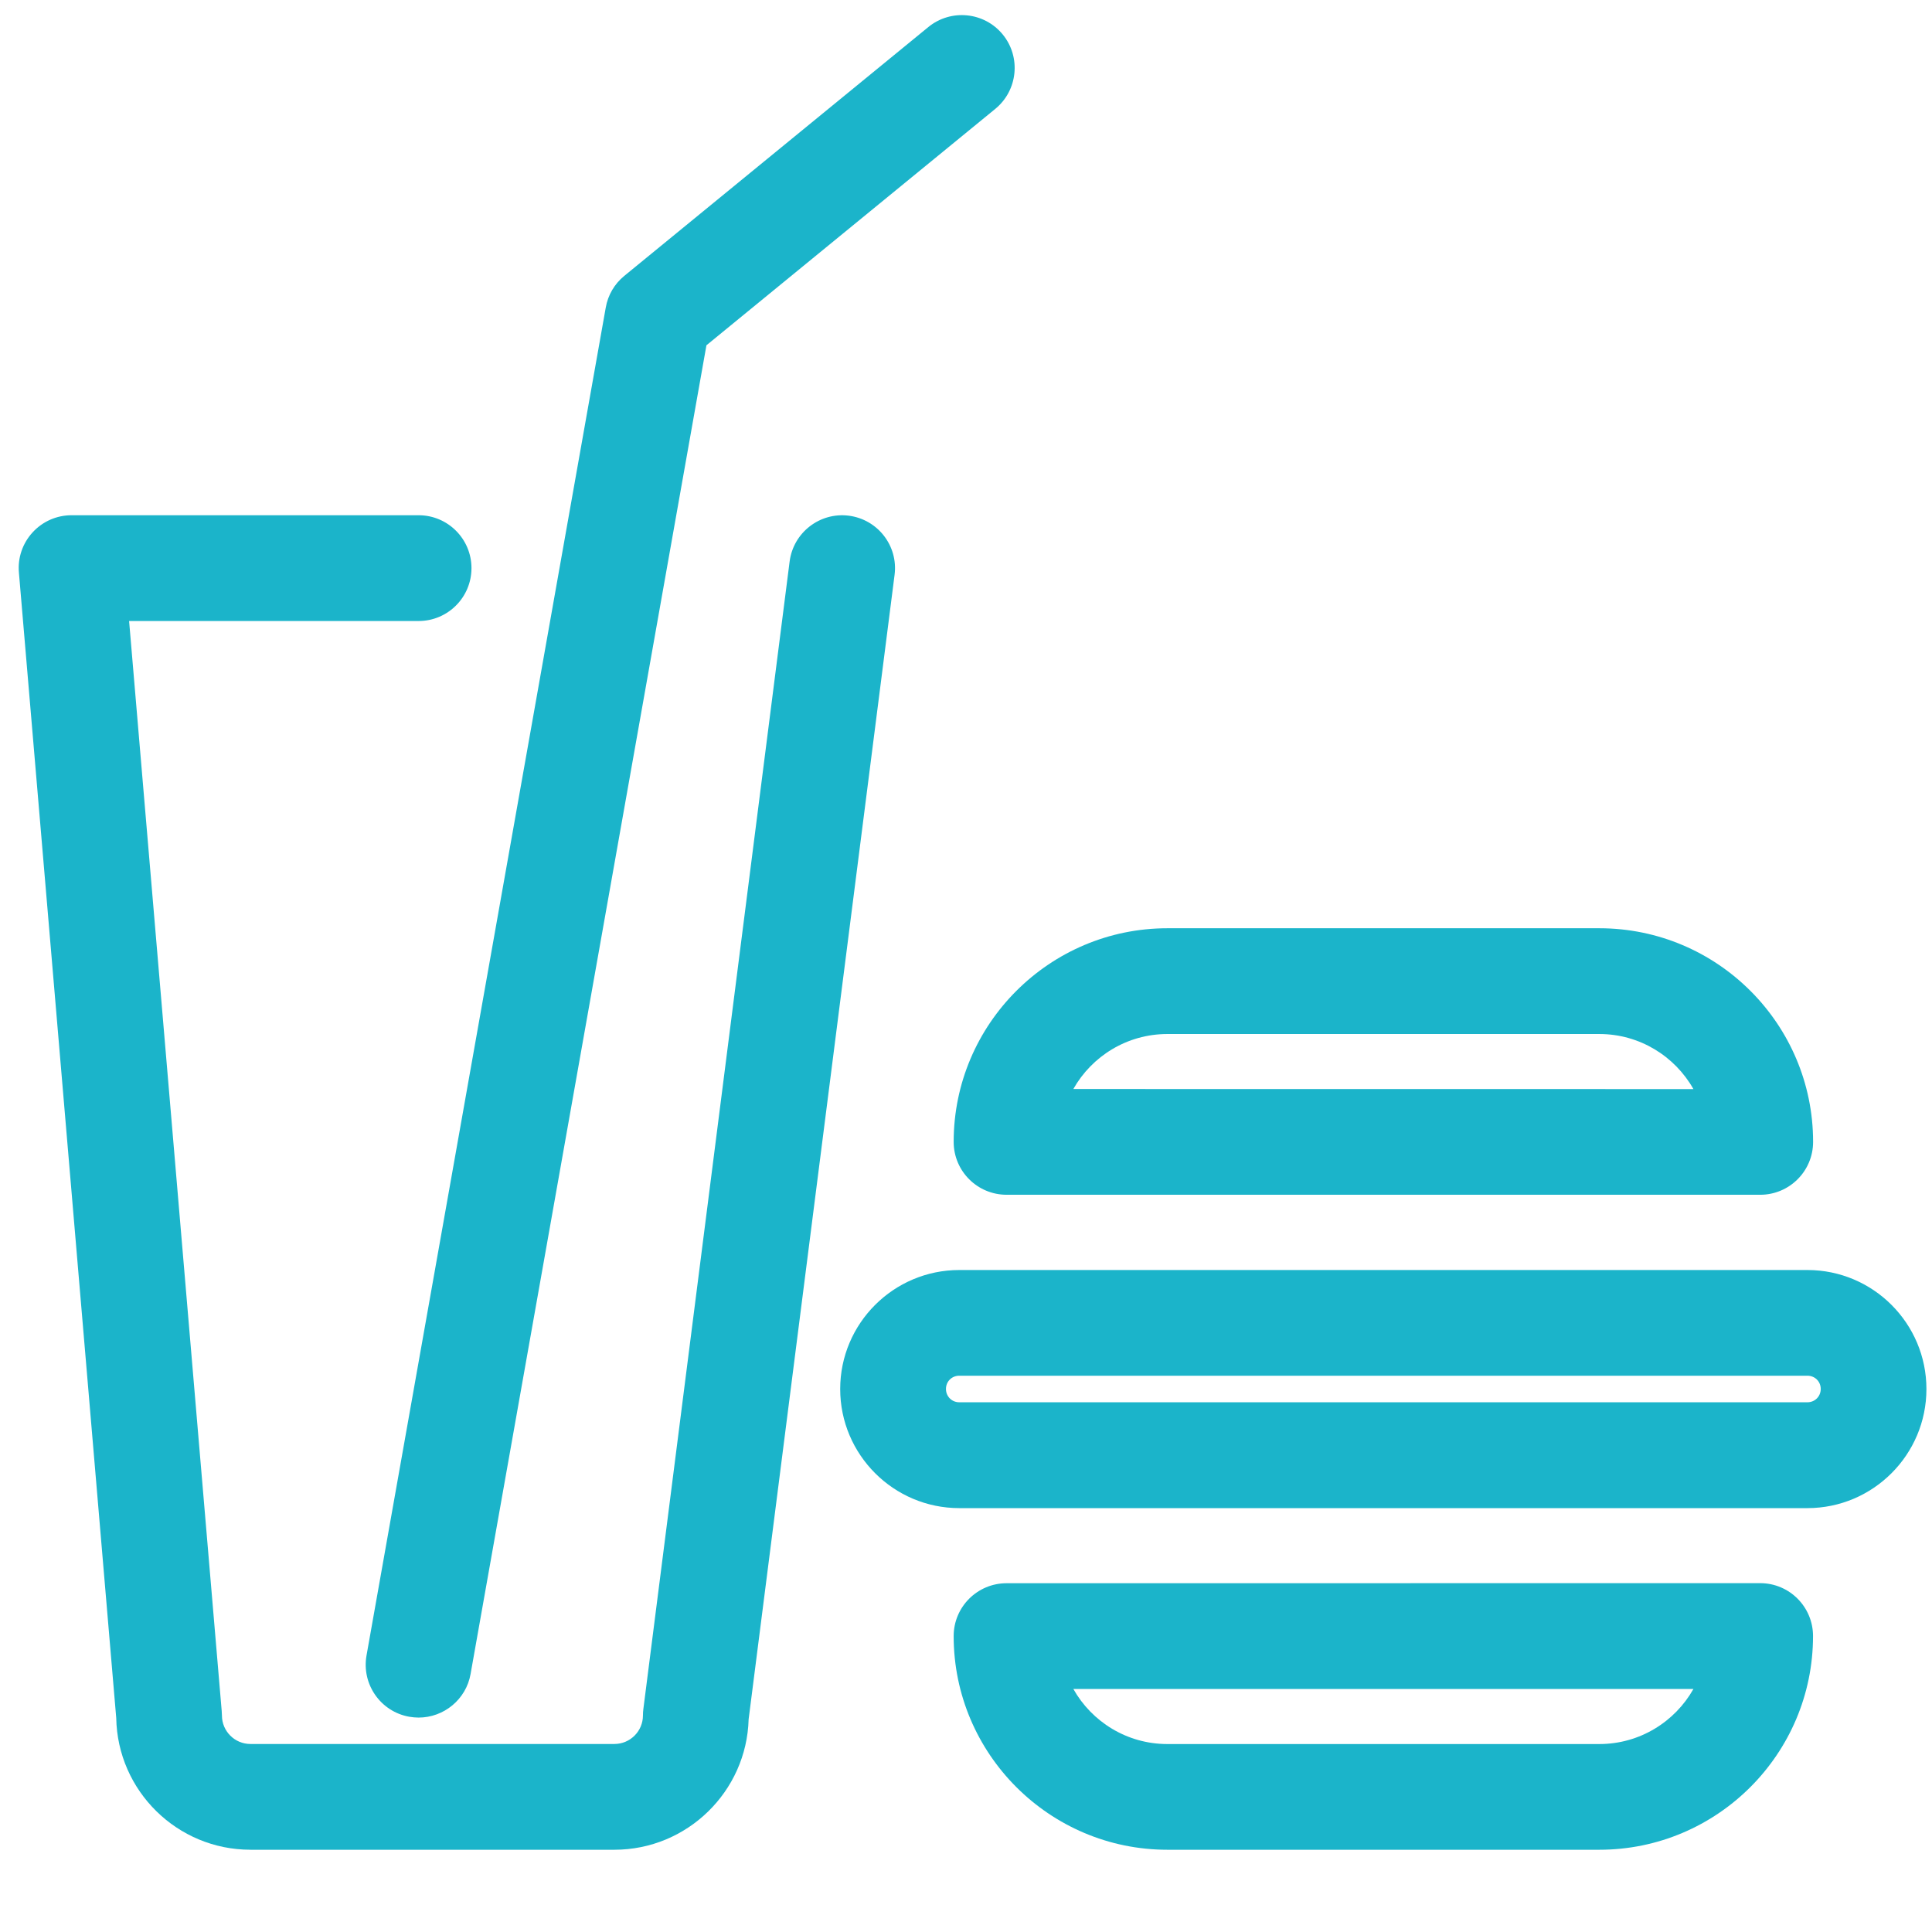 <?xml version="1.0" encoding="utf-8"?>
<!-- Generator: Adobe Illustrator 16.0.0, SVG Export Plug-In . SVG Version: 6.00 Build 0)  -->
<!DOCTYPE svg PUBLIC "-//W3C//DTD SVG 1.1//EN" "http://www.w3.org/Graphics/SVG/1.1/DTD/svg11.dtd">
<svg version="1.1" id="Layer_1" xmlns="http://www.w3.org/2000/svg" xmlns:xlink="http://www.w3.org/1999/xlink" x="0px" y="0px"
	 width="500px" height="500px" viewBox="0 0 500 500" enable-background="new 0 0 500 500" xml:space="preserve">
<path fill="#1BB4CA" d="M64.812,478.715h94.183c18.837,0,34.228-15.062,34.75-33.764l37.77-296.177
	c0.968-7.493-4.336-14.346-11.848-15.314c-7.492-0.948-14.344,4.356-15.312,11.848l-37.848,296.934
	c-0.077,0.581-0.116,1.142-0.116,1.723c0,4.065-3.31,7.377-7.395,7.377H64.812c-4.065,0-7.375-3.312-7.375-7.377
	c0-0.387-0.02-0.774-0.059-1.161L33.411,160.718h74.918c7.551,0,13.688-6.117,13.688-13.687c0-7.551-6.118-13.688-13.688-13.688
	H18.502c-3.833,0-7.473,1.607-10.064,4.434c-2.595,2.827-3.891,6.601-3.543,10.416l25.187,296.425
	c0.329,18.855,15.778,34.092,34.729,34.092L64.812,478.715z"/>
<path fill="#1BB4CA" d="M105.932,444.295c0.813,0.135,1.626,0.213,2.4,0.213c6.505,0,12.292-4.666,13.455-11.283L182.824,89.36
	l74.747-61.175c5.846-4.782,6.718-13.417,1.936-19.263s-13.416-6.698-19.263-1.916l-78.676,64.389
	c-2.536,2.072-4.239,4.976-4.8,8.208L94.855,428.438c-1.316,7.436,3.64,14.539,11.073,15.857H105.932z"/>
<path fill="#1BB4CA" d="M302.117,267.602h111.782c10.435,0,19.554,5.749,24.354,14.247l-160.47-0.018
	c4.783-8.48,13.901-14.229,24.336-14.229H302.117z M260.514,309.204h195.028c7.55,0,13.686-6.117,13.686-13.687
	c0-30.491-24.799-55.286-55.308-55.286H302.117c-30.489,0-55.308,24.799-55.308,55.286c0,7.569,6.138,13.687,13.708,13.687H260.514z
	"/>
<path fill="#1BB4CA" d="M438.256,437.111c-4.801,8.499-13.918,14.248-24.356,14.248h-111.78c-10.435,0-19.553-5.749-24.336-14.248
	H438.256z M302.119,478.715h111.782c30.492,0,55.309-24.799,55.309-55.311c0-7.549-6.118-13.686-13.688-13.686l-195.006,0.019
	c-7.569,0-13.708,6.118-13.708,13.688c0,30.491,24.819,55.29,55.308,55.29H302.119z"/>
<path fill="#1BB4CA" d="M467.757,362.907H248.261c-1.936,0-3.446-1.511-3.446-3.446s1.511-3.427,3.446-3.427h219.496
	c1.936,0,3.446,1.491,3.446,3.427S469.692,362.907,467.757,362.907z M467.757,328.68H248.261c-16.979,0-30.82,13.803-30.82,30.802
	c0,16.978,13.822,30.819,30.82,30.819h219.496c16.979,0,30.801-13.822,30.801-30.819C498.558,342.482,484.735,328.68,467.757,328.68
	z"/>
</svg>
